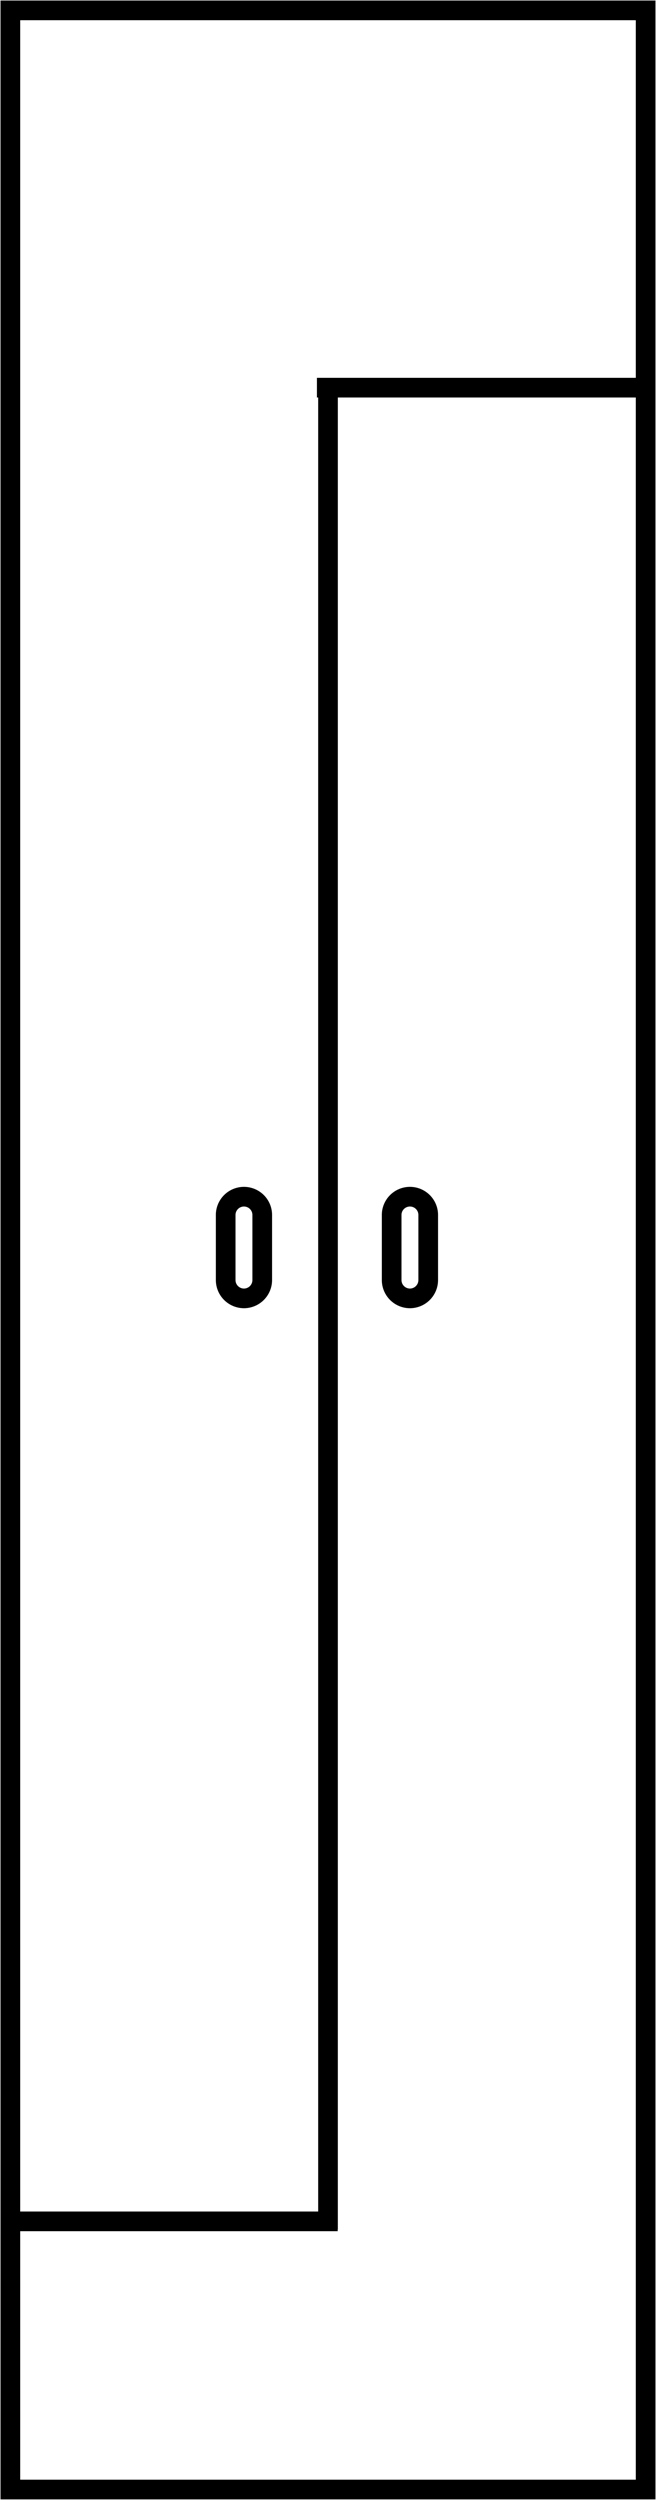<svg xmlns="http://www.w3.org/2000/svg" xmlns:xlink="http://www.w3.org/1999/xlink" width="66.739" height="254.186" viewBox="0 0 66.739 254.186">
  <defs>
    <clipPath id="clip-path">
      <rect id="Rectangle_352" data-name="Rectangle 352" width="66.739" height="254.186" fill="none" stroke="#000" stroke-width="2"/>
    </clipPath>
  </defs>
  <g id="vestiaire-duo" transform="translate(0)">
    <g id="Groupe_1576" data-name="Groupe 1576" transform="translate(0 0)" clip-path="url(#clip-path)">
      <rect id="Rectangle_351" data-name="Rectangle 351" width="64.628" height="252.076" transform="translate(1.055 1.055)" fill="none" stroke="#000" stroke-miterlimit="10" stroke-width="2"/>
      <path id="Tracé_1401" data-name="Tracé 1401" d="M12.738,68.009h0a1.865,1.865,0,0,1-1.86-1.86V59.485a1.86,1.86,0,0,1,3.719,0v6.664A1.865,1.865,0,0,1,12.738,68.009Z" transform="translate(12.082 64.009)" fill="none" stroke="#000" stroke-miterlimit="10" stroke-width="2"/>
      <line id="Ligne_274" data-name="Ligne 274" x2="33.337" transform="translate(1.017 225.864)" fill="none" stroke="#000" stroke-miterlimit="10" stroke-width="2"/>
      <line id="Ligne_275" data-name="Ligne 275" x2="32.75" transform="translate(32.243 39.417)" fill="none" stroke="#000" stroke-miterlimit="10" stroke-width="2"/>
      <line id="Ligne_276" data-name="Ligne 276" y2="187.268" transform="translate(33.37 39.417)" fill="none" stroke="#000" stroke-miterlimit="10" stroke-width="2"/>
      <path id="Tracé_1402" data-name="Tracé 1402" d="M20.738,68.009h0a1.865,1.865,0,0,1-1.86-1.86V59.485a1.86,1.86,0,0,1,3.719,0v6.664A1.865,1.865,0,0,1,20.738,68.009Z" transform="translate(20.968 64.009)" fill="none" stroke="#000" stroke-miterlimit="10" stroke-width="2"/>
    </g>
  </g>
</svg>
